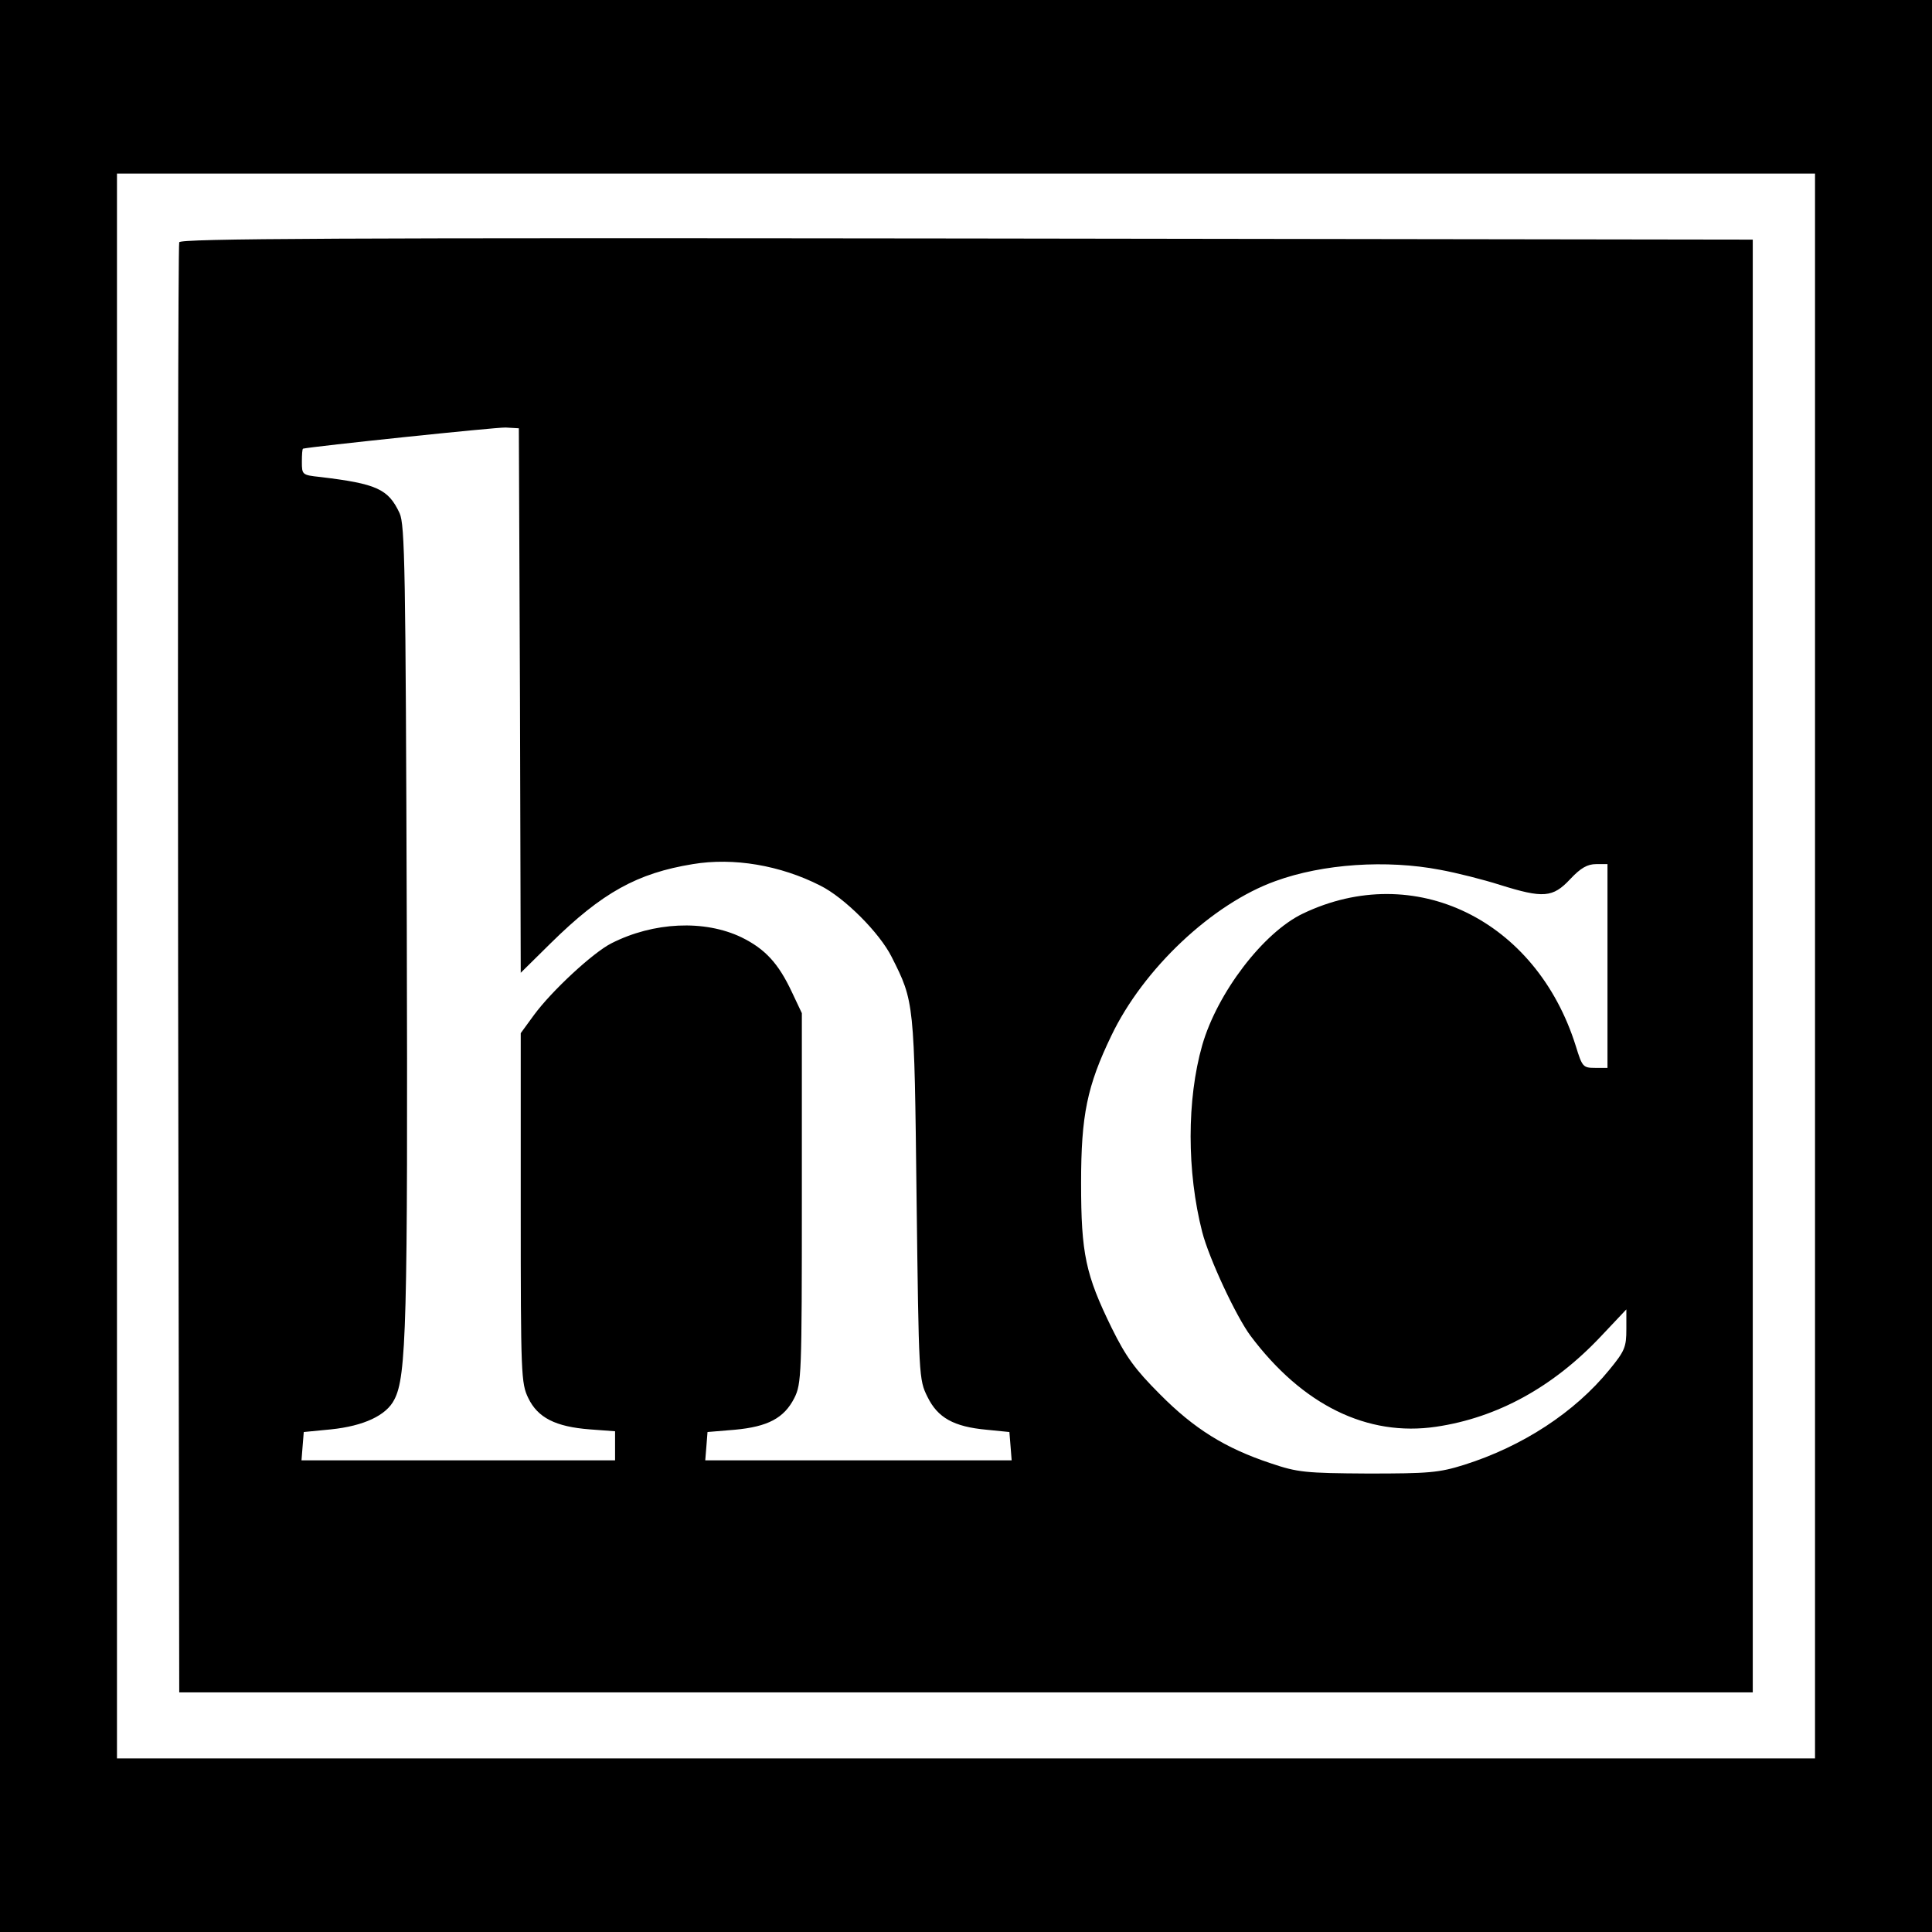 <?xml version="1.0" standalone="no"?>
<!DOCTYPE svg PUBLIC "-//W3C//DTD SVG 20010904//EN"
 "http://www.w3.org/TR/2001/REC-SVG-20010904/DTD/svg10.dtd">
<svg version="1.0" xmlns="http://www.w3.org/2000/svg"
 width="512pt" height="512pt" viewBox="0 0 512 512"
 preserveAspectRatio="xMidYMid meet">
<g transform="translate(0,512) scale(0.1,-0.1)"
fill="#000000" stroke="none">
<path d="M0 2560 l0 -2560 2560 0 2560 0 0 2560 0 2560 -2560 0 -2560 0 0
-2560z m4810 0 l0 -2100 -2250 0 -2250 0 0 2100 0 2100 2250 0 2250 0 0 -2100z"/>
<path d="M475 4478 c-3 -7 -4 -875 -3 -1928 l3 -1915 2085 0 2085 0 0 1925 0
1925 -2083 3 c-1661 2 -2084 0 -2087 -10z m903 -1215 l2 -721 79 78 c137 135
230 186 377 210 108 18 232 -3 338 -57 64 -32 157 -125 189 -189 60 -119 60
-118 66 -639 6 -475 6 -481 29 -527 27 -55 69 -79 157 -87 l60 -6 3 -37 3 -38
-406 0 -406 0 3 37 3 38 72 6 c88 8 131 31 158 84 19 38 20 60 20 530 l0 490
-26 55 c-36 77 -71 115 -134 146 -98 47 -233 41 -345 -16 -49 -25 -158 -126
-205 -190 l-35 -48 0 -463 c0 -442 1 -465 20 -504 25 -52 72 -76 163 -83 l67
-5 0 -38 0 -39 -416 0 -415 0 3 38 3 37 72 7 c87 9 147 37 168 79 32 61 36
199 33 1260 -3 944 -5 1058 -19 1089 -30 64 -60 78 -211 96 -47 5 -48 6 -48
40 0 19 1 34 3 35 26 6 512 57 537 56 l35 -2 3 -722z m2438 -448 c44 -8 115
-26 159 -40 115 -36 140 -34 186 15 28 30 46 40 69 40 l30 0 0 -270 0 -270
-33 0 c-32 0 -34 3 -51 58 -105 335 -428 492 -723 351 -105 -50 -227 -210
-267 -349 -41 -144 -41 -335 0 -495 18 -70 90 -224 128 -275 138 -184 310
-268 492 -241 162 24 310 105 437 240 l67 71 0 -52 c0 -48 -4 -58 -45 -108
-92 -113 -230 -203 -385 -252 -67 -21 -94 -23 -255 -23 -166 1 -186 3 -257 27
-121 40 -204 92 -294 183 -66 66 -90 99 -128 176 -69 141 -81 196 -81 384 0
180 16 257 80 390 85 178 268 350 435 410 126 46 295 57 436 30z"/>
</g>
</svg>

